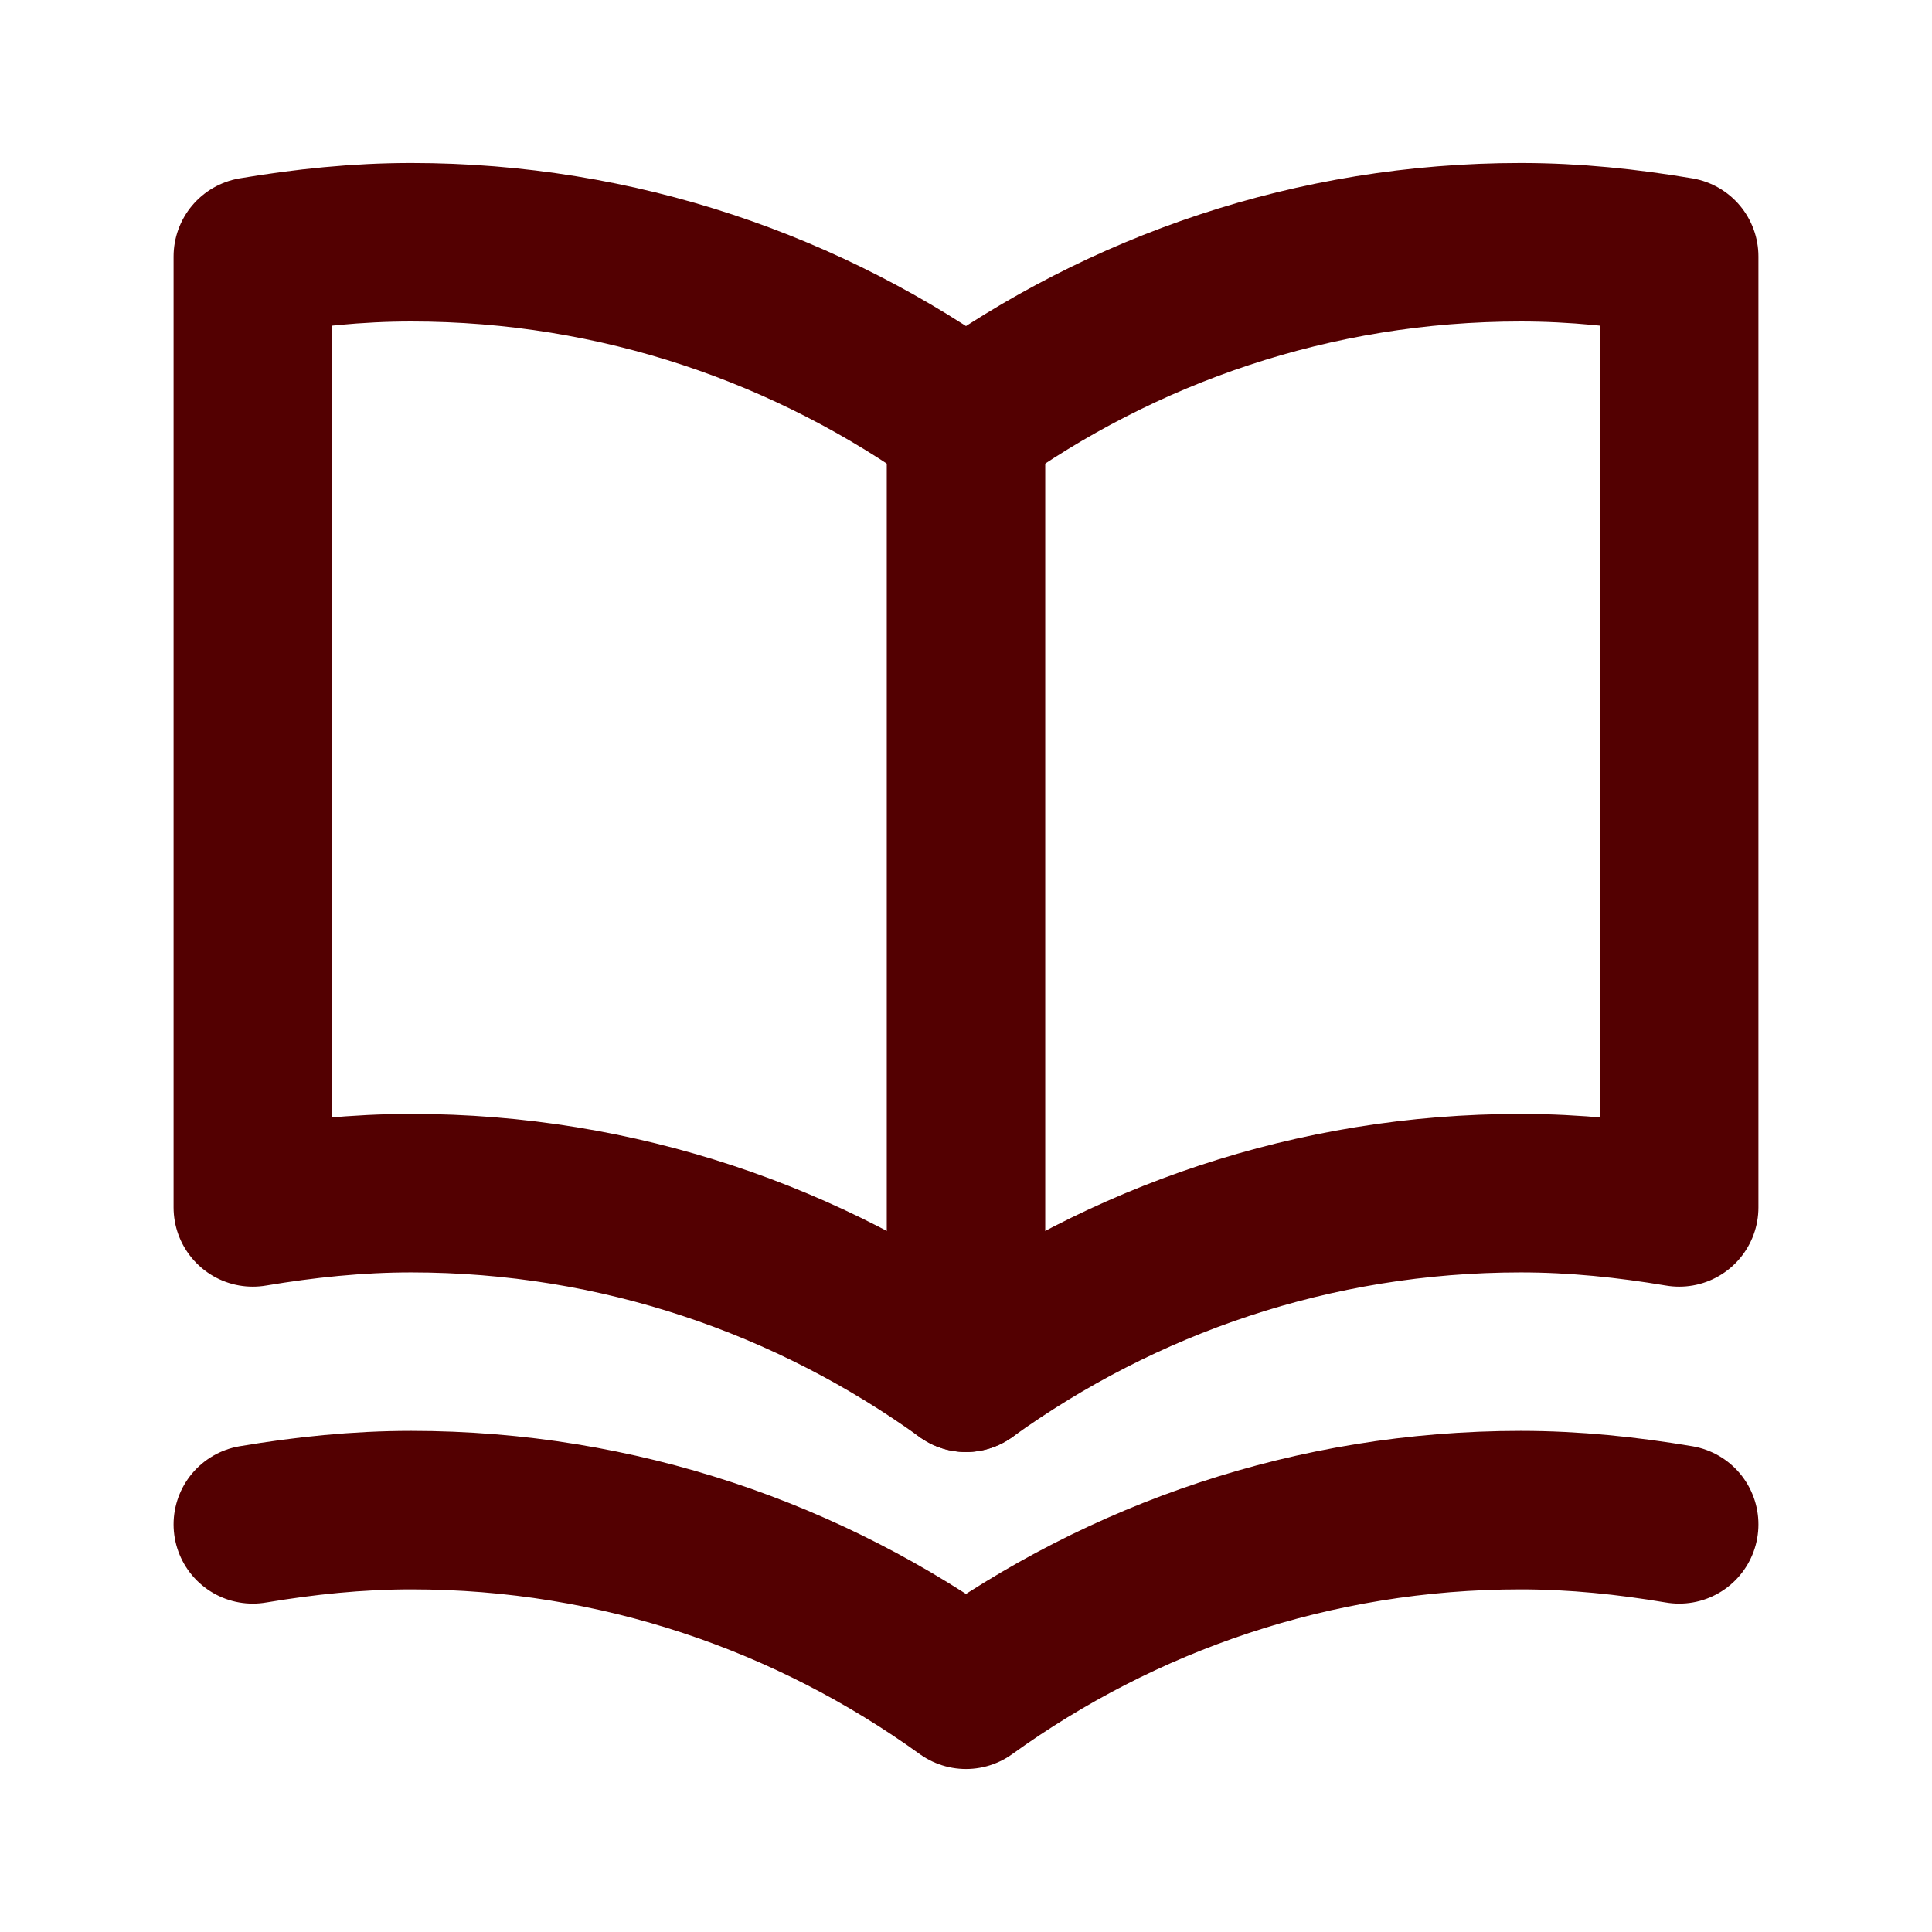<svg width="512" height="512" viewBox="0 0 512 512" fill="none" xmlns="http://www.w3.org/2000/svg">
<g clip-path="url(#clip0_2286_3296)">
<mask id="mask0_2286_3296" style="mask-type:luminance" maskUnits="userSpaceOnUse" x="0" y="0" width="512" height="512">
<path d="M512 0H0V512H512V0Z" fill="white"/>
</mask>
<g mask="url(#mask0_2286_3296)">
<path d="M67 403.977C80.688 401.675 94.657 400.199 109 400.199C163.928 400.199 214.596 417.97 256 447.801C297.404 417.97 348.072 400.199 403 400.199C417.343 400.199 431.312 401.675 445 403.977" stroke="#530001" stroke-width="42" stroke-linecap="round" stroke-linejoin="round"/>
<path d="M256 111.8C214.596 81.97 163.928 64.198 109 64.198C94.657 64.198 80.688 65.675 67 67.976V319.976C80.688 317.675 94.657 316.198 109 316.198C163.928 316.198 214.596 333.97 256 363.8C297.404 333.97 348.072 316.198 403 316.198C417.343 316.198 431.312 317.675 445 319.976V67.976C431.312 65.675 417.343 64.198 403 64.198C348.072 64.198 297.404 81.97 256 111.8Z" stroke="#530001" stroke-width="42" stroke-linecap="round" stroke-linejoin="round"/>
<path d="M256 111.802V363.802" stroke="#530001" stroke-width="42" stroke-linecap="round" stroke-linejoin="round"/>
</g>
</g>
<defs>
<clipPath id="clip0_2286_3296">
<rect width="512" height="512" fill="white"/>
</clipPath>
</defs>
</svg>
